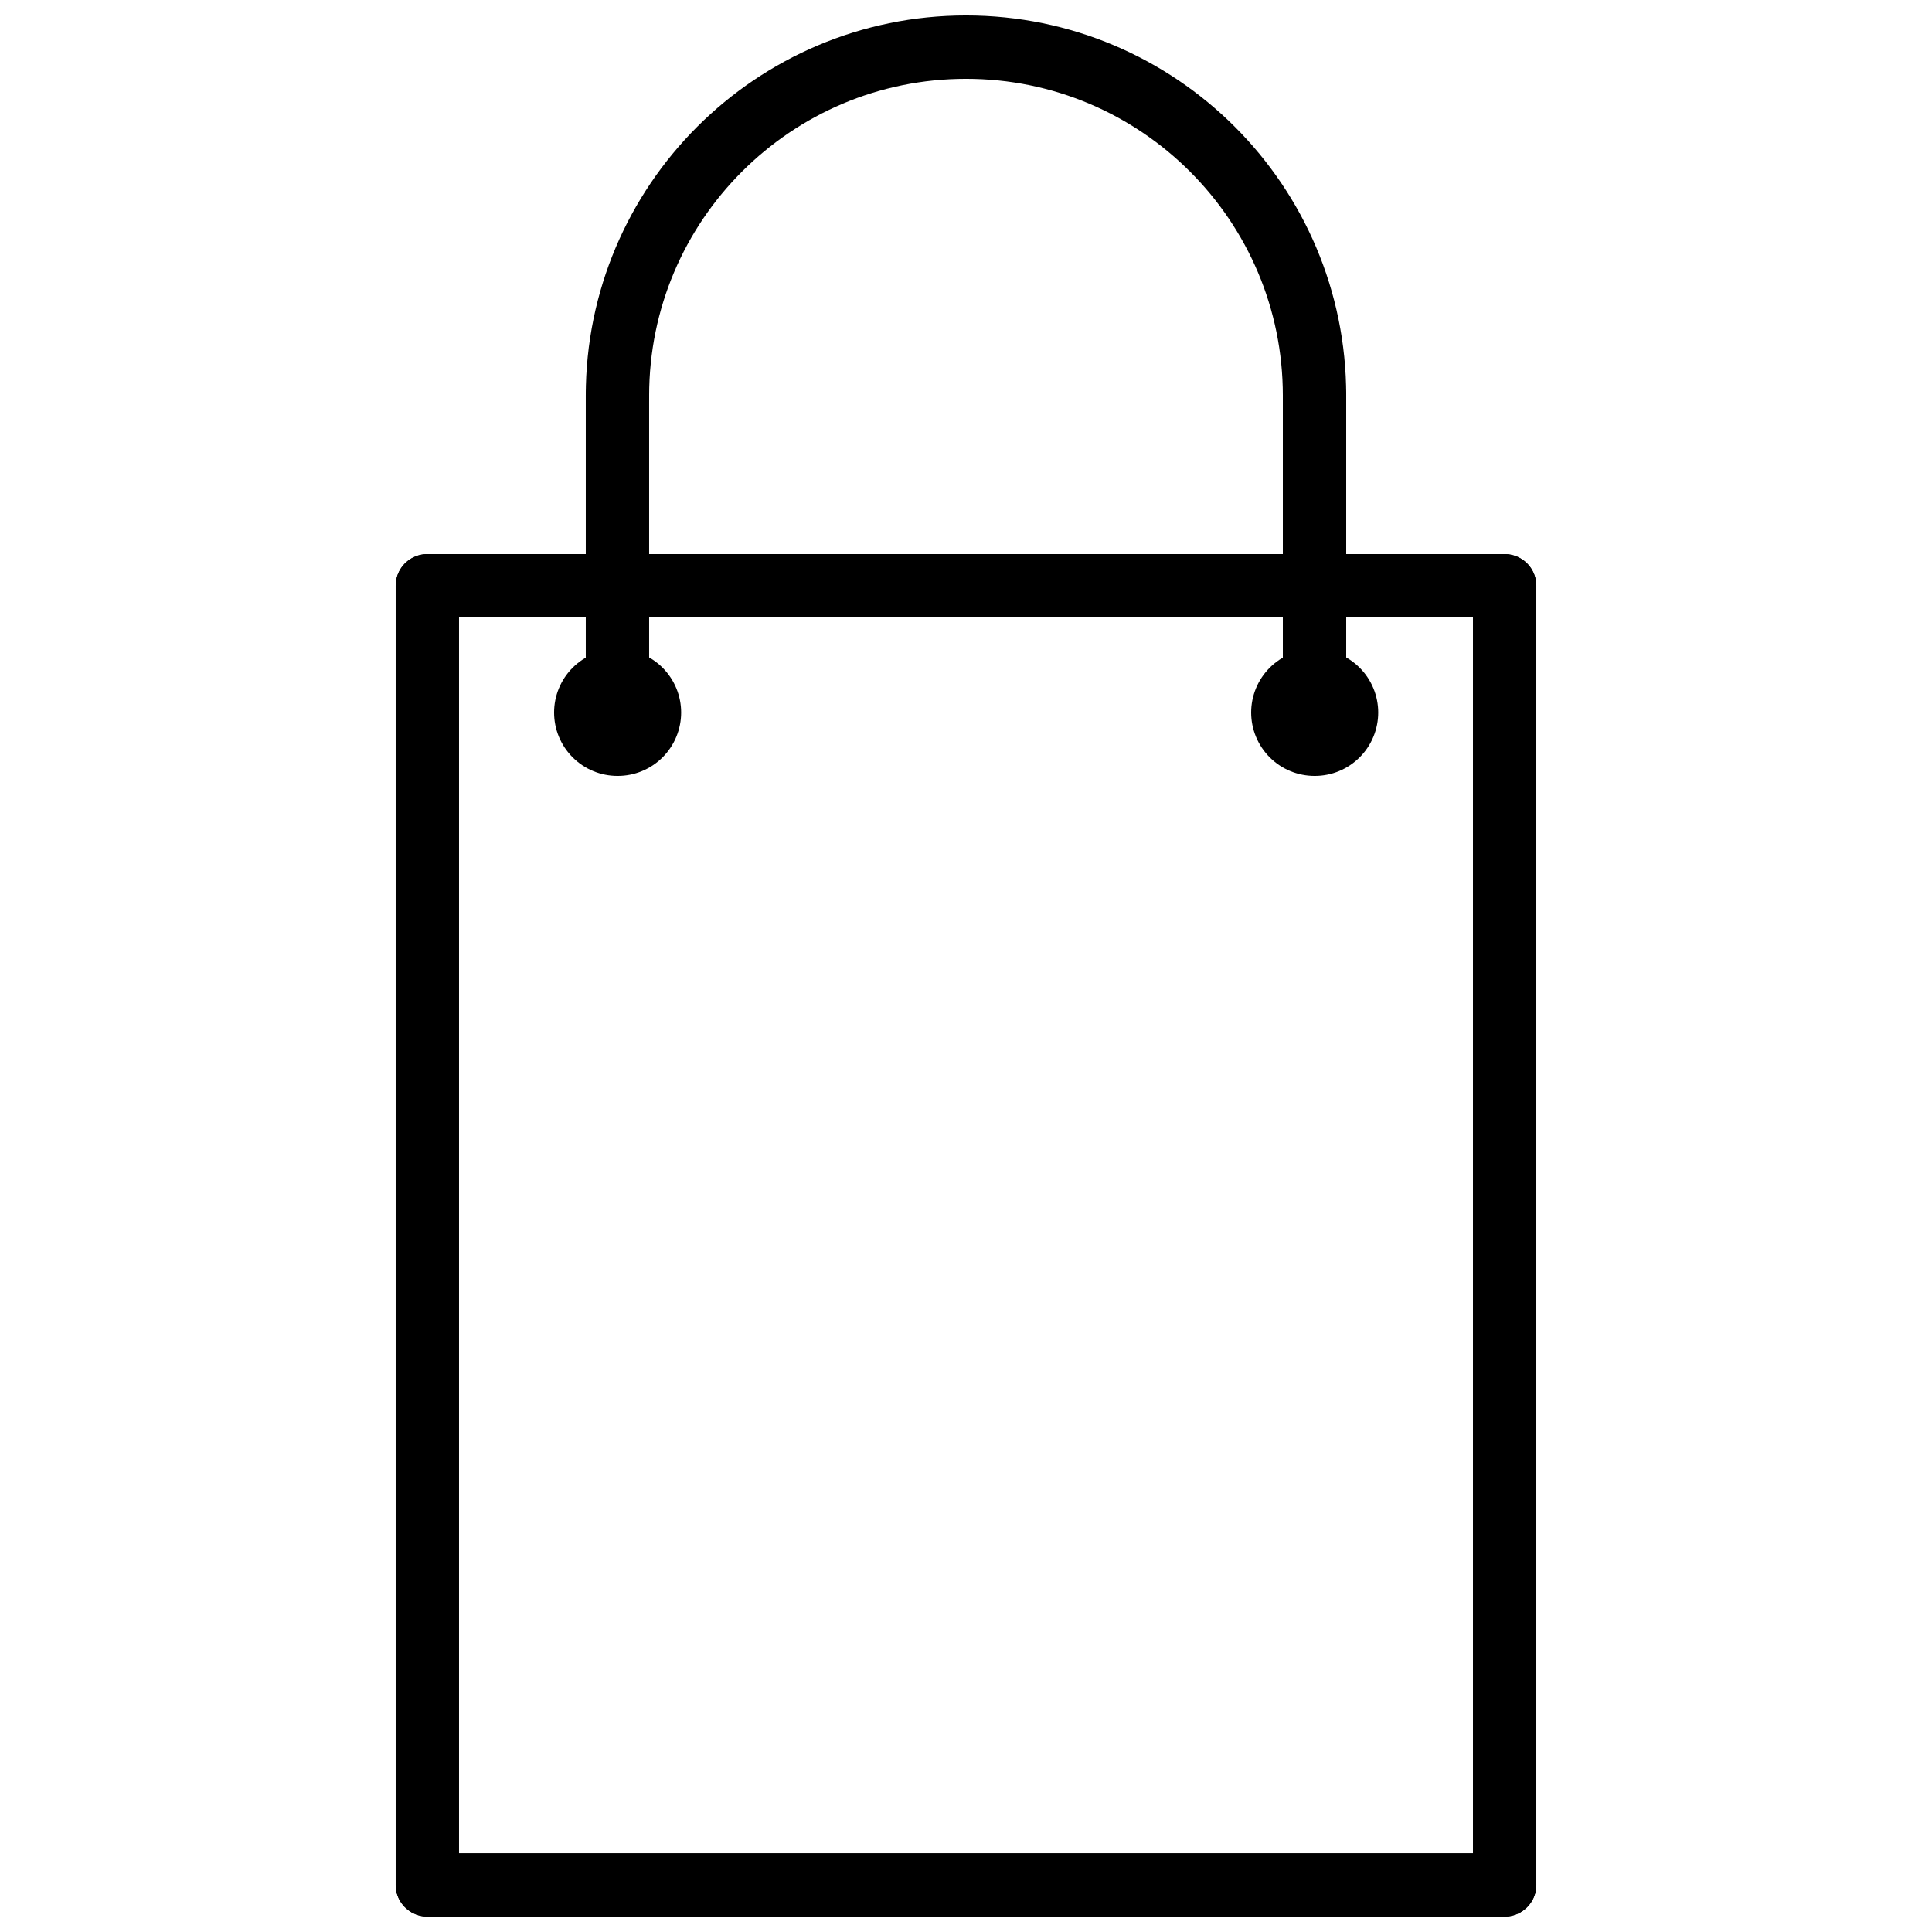 <?xml version="1.0" encoding="UTF-8"?>
<!-- Uploaded to: SVG Repo, www.svgrepo.com, Generator: SVG Repo Mixer Tools -->
<svg width="800px" height="800px" version="1.1" viewBox="144 144 512 512" xmlns="http://www.w3.org/2000/svg">
 <defs>
  <clipPath id="d">
   <path d="m248 635h304v16.902h-304z"/>
  </clipPath>
  <clipPath id="c">
   <path d="m248 290h18v361.9h-18z"/>
  </clipPath>
  <clipPath id="b">
   <path d="m534 290h18v361.9h-18z"/>
  </clipPath>
  <clipPath id="a">
   <path d="m212 148.09h376v195.91h-376z"/>
  </clipPath>
 </defs>
 <g clip-path="url(#d)">
  <path transform="matrix(8.397 0 0 8.397 257.25 156.49)" d="m1.6984e-4 58h34" fill="none" stroke="#000000" stroke-linecap="round" stroke-width="2"/>
 </g>
 <path transform="matrix(8.397 0 0 8.397 257.25 156.49)" d="m6 21h0.01" fill="none" stroke="#000000" stroke-linecap="round" stroke-width="4"/>
 <path transform="matrix(8.397 0 0 8.397 257.25 156.49)" d="m28.01 21h-0.01" fill="none" stroke="#000000" stroke-linecap="round" stroke-width="4"/>
 <path transform="matrix(8.397 0 0 8.397 257.25 156.49)" d="m1.6984e-4 17h34" fill="none" stroke="#000000" stroke-linecap="round" stroke-width="2"/>
 <g clip-path="url(#c)">
  <path transform="matrix(8.397 0 0 8.397 257.25 156.49)" d="m1.6984e-4 58v-41" fill="none" stroke="#000000" stroke-linecap="round" stroke-width="2"/>
 </g>
 <g clip-path="url(#b)">
  <path transform="matrix(8.397 0 0 8.397 257.25 156.49)" d="m34 58v-41" fill="none" stroke="#000000" stroke-linecap="round" stroke-width="2"/>
 </g>
 <g clip-path="url(#a)">
  <path transform="matrix(8.397 0 0 8.397 257.25 156.49)" d="m6 11c0-6.075 4.925-11 11-11 6.075 0 11 4.925 11 11" fill="none" stroke="#000000" stroke-linecap="round" stroke-width="2"/>
 </g>
 <path transform="matrix(8.397 0 0 8.397 257.25 156.49)" d="m6 11v10" fill="none" stroke="#000000" stroke-linecap="round" stroke-width="2"/>
 <path transform="matrix(8.397 0 0 8.397 257.25 156.49)" d="m28 11v10" fill="none" stroke="#000000" stroke-linecap="round" stroke-width="2"/>
</svg>
